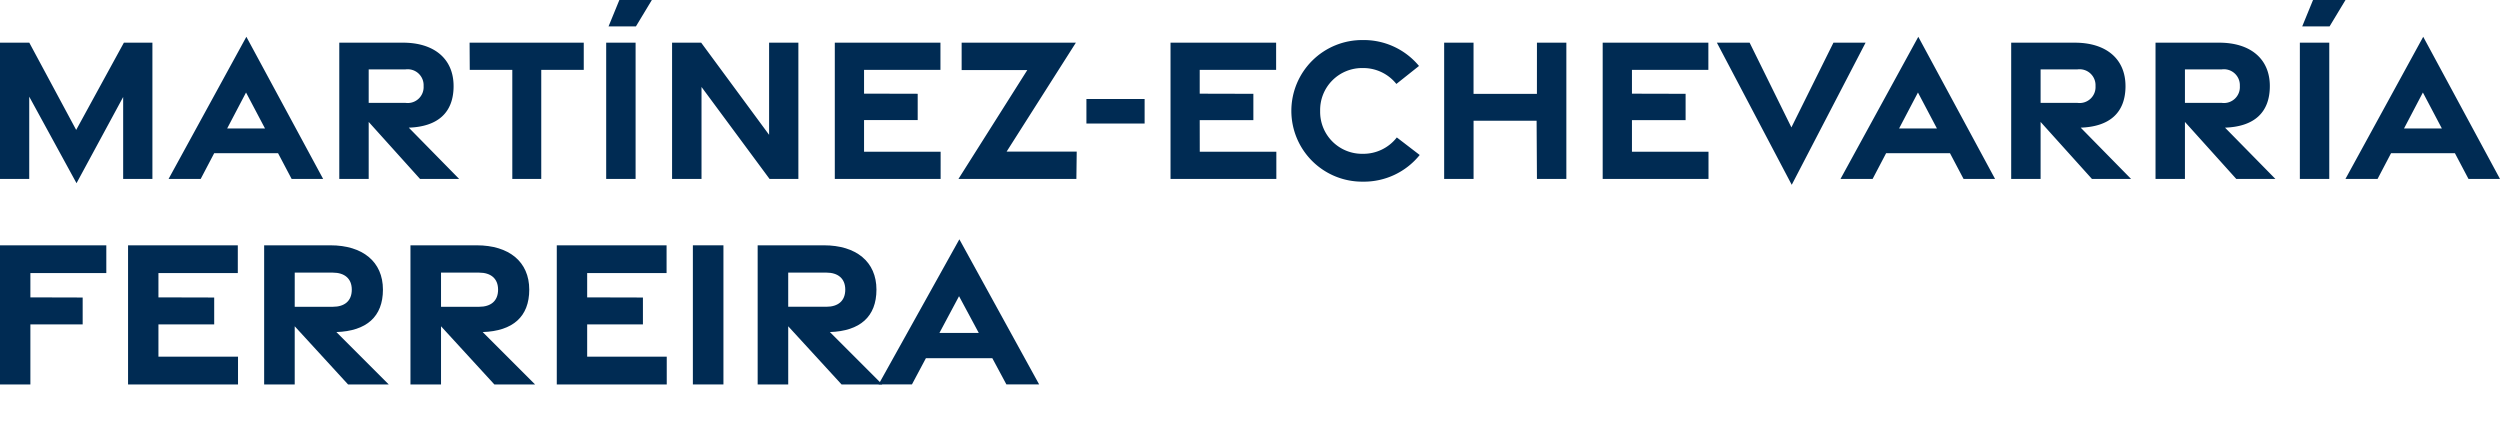 <svg id="Grupo_35" data-name="Grupo 35" xmlns="http://www.w3.org/2000/svg" xmlns:xlink="http://www.w3.org/1999/xlink" width="322.16" height="57.676" viewBox="0 0 322.16 57.676">
  <defs>
    <clipPath id="clip-path">
      <rect id="Retângulo_2" data-name="Retângulo 2" width="322.16" height="57.676" fill="#002b53"/>
    </clipPath>
  </defs>
  <g id="Grupo_1" data-name="Grupo 1" clip-path="url(#clip-path)">
    <path id="Caminho_1" data-name="Caminho 1" d="M9.817,16.743,3.776,5.5H0v17.56H3.767V12.455L9.86,23.607,15.871,12.5V23.061H19.64V5.5H15.964Zm11.908,6.313h4.139L27.6,19.745h8.233l1.747,3.312h4.06L31.748,4.741Zm7.548-6.5,2.432-4.636,2.446,4.636Zm29.178-5.465c0-3.525-2.52-5.591-6.513-5.591H43.721v17.56h3.79V15.712l6.618,7.348H59.17l-6.492-6.61c3.734-.13,5.773-1.928,5.773-5.359M47.511,13.255V8.944h4.731a2.055,2.055,0,0,1,2.345,2.147,2.051,2.051,0,0,1-2.345,2.164Zm13.024-4.25h5.483V23.061h3.73V9.006h5.477V5.5H60.513ZM78.115,23.061h3.79V5.5h-3.79ZM78.421,3.4h3.528L84,0H79.813ZM99.109,17.374,90.357,5.5H86.606v17.56H90.4V11.206l8.77,11.855h3.712V5.5H99.109Zm12.236-1.9h6.913v-3.39l-6.913-.017V9h9.845V5.5H107.576v17.56h13.637V19.554h-9.868Zm27.3-9.979H123.921V9.028h8.461l-8.875,14.033h15.2l.043-3.527h-9.032ZM140,15.918h7.5V12.76H140Zm14.6-.439h6.914v-3.39l-6.914-.017V9h9.846V5.5H150.839v17.56h13.636V19.554h-9.868Zm21.012,4.341a5.4,5.4,0,0,1-5.492-5.525,5.4,5.4,0,0,1,5.492-5.525,5.453,5.453,0,0,1,4.33,2.048L182.858,8.5a9.235,9.235,0,0,0-7.229-3.338,9.124,9.124,0,1,0,0,18.247,9.234,9.234,0,0,0,7.32-3.436L180,17.71a5.448,5.448,0,0,1-4.378,2.11M198.053,12.1h-8.167V5.5H186.1v17.56h3.79v-7.5h8.124l.043,7.5h3.79V5.5h-3.79ZM210.3,15.479h6.914v-3.39l-6.914-.017V9h9.847V5.5H206.528v17.56h13.636V19.554H210.3ZM236.265,5.5l-5.418,10.916L225.464,5.5h-4.22l9.646,18.315L240.406,5.5Zm.91,17.556h4.139l1.737-3.312h8.233l1.747,3.312h4.06L247.2,4.741Zm7.548-6.5,2.432-4.636,2.446,4.636ZM273.9,11.092c0-3.525-2.52-5.591-6.513-5.591h-8.217v17.56h3.79V15.712l6.618,7.348h5.042l-6.493-6.61c3.734-.13,5.774-1.928,5.774-5.359m-10.941,2.164V8.944h4.731a2.055,2.055,0,0,1,2.345,2.147,2.051,2.051,0,0,1-2.345,2.164Zm29.54-2.164c0-3.525-2.52-5.591-6.514-5.591H277.77v17.56h3.79V15.712l6.618,7.348h5.041l-6.493-6.61c3.735-.13,5.774-1.928,5.774-5.359M281.56,13.255V8.944h4.73a2.055,2.055,0,0,1,2.345,2.147,2.051,2.051,0,0,1-2.345,2.164Zm14.809,9.805h3.79V5.5h-3.79ZM298.066,0l-1.392,3.4H300.2L302.25,0Zm14.2,4.74L302.244,23.057h4.139l1.736-3.312h8.233l1.747,3.312h4.06Zm-2.475,11.816,2.432-4.636,2.446,4.636Z" transform="translate(0 0)" fill="#002b53"/>
    <path id="Caminho_2" data-name="Caminho 2" d="M173.354,72.268h13.7v3.573H177.27v3.136l6.737.018v3.461H177.27V90.2h-3.916Z" transform="translate(-173.354 -40.656)" fill="#002b53"/>
    <path id="Caminho_3" data-name="Caminho 3" d="M203.356,72.268H217.5v3.573H207.272v3.136l7.185.018v3.461h-7.185v4.16h10.255V90.2H203.356Z" transform="translate(-186.855 -40.656)" fill="#002b53"/>
    <path id="Caminho_4" data-name="Caminho 4" d="M246.059,90.2l-6.877-7.5v7.5h-3.939V72.268h8.54c4.151,0,6.768,2.109,6.768,5.708,0,3.5-2.119,5.339-6,5.471L251.3,90.2Zm-6.877-10.011H244.1c1.489,0,2.437-.736,2.437-2.209,0-1.438-.948-2.192-2.437-2.192h-4.916Z" transform="translate(-201.204 -40.656)" fill="#002b53"/>
    <path id="Caminho_5" data-name="Caminho 5" d="M280.34,90.2l-6.877-7.5v7.5h-3.939V72.268h8.54c4.151,0,6.769,2.109,6.769,5.708,0,3.5-2.119,5.339-6,5.471l6.747,6.75Zm-6.877-10.011h4.916c1.489,0,2.437-.736,2.437-2.209,0-1.438-.948-2.192-2.437-2.192h-4.916Z" transform="translate(-216.631 -40.656)" fill="#002b53"/>
    <path id="Caminho_6" data-name="Caminho 6" d="M303.807,72.268h14.149v3.573H307.723v3.136l7.185.018v3.461h-7.185v4.16h10.255V90.2H303.807Z" transform="translate(-232.058 -40.656)" fill="#002b53"/>
    <rect id="Retângulo_1" data-name="Retângulo 1" width="3.939" height="17.929" transform="translate(89.286 31.612)" fill="#002b53"/>
    <path id="Caminho_7" data-name="Caminho 7" d="M361.688,90.2l-6.877-7.5v7.5h-3.938V72.268h8.539c4.151,0,6.769,2.109,6.769,5.708,0,3.5-2.119,5.339-6,5.471l6.747,6.75ZM354.81,80.186h4.916c1.489,0,2.437-.736,2.437-2.209,0-1.438-.948-2.192-2.437-2.192H354.81Z" transform="translate(-253.238 -40.656)" fill="#002b53"/>
    <path id="Caminho_8" data-name="Caminho 8" d="M389.611,70.859l10.28,18.7h-4.22l-1.815-3.381H385.3l-1.8,3.381h-4.3Zm2.5,12.064-2.542-4.733-2.527,4.733Z" transform="translate(-265.983 -40.022)" fill="#002b53"/>
  </g>
</svg>
